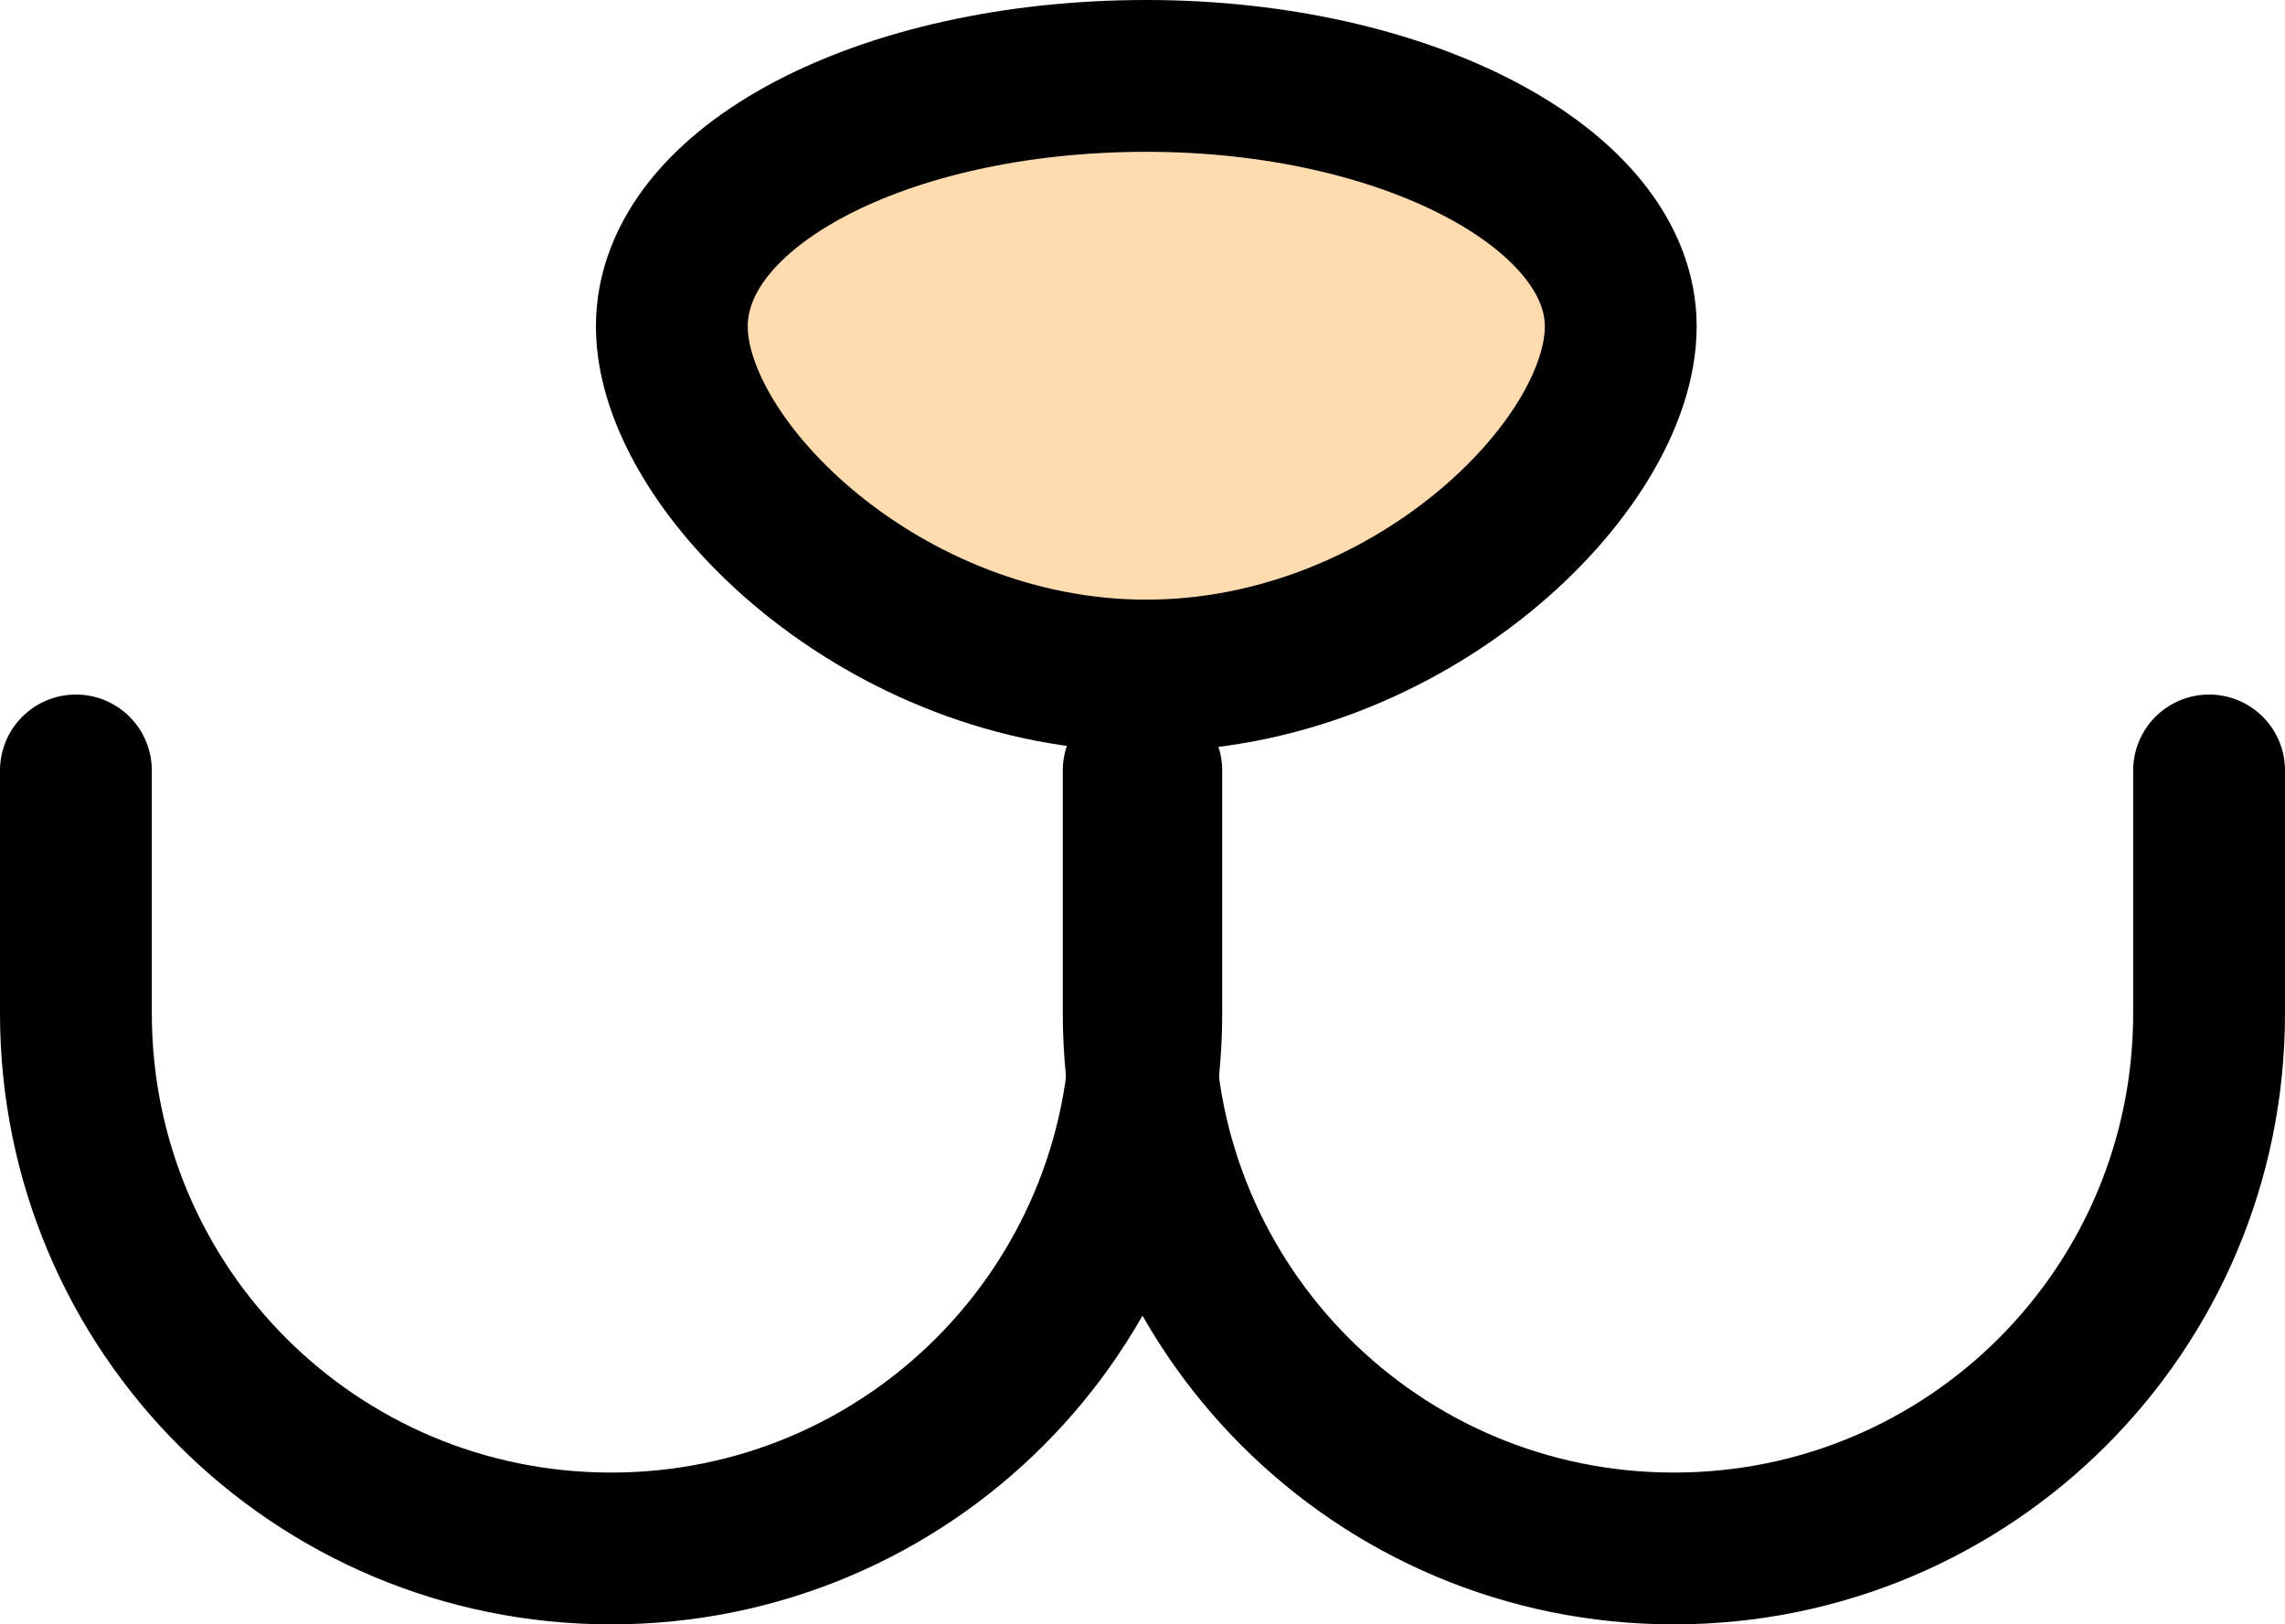 <svg version="1.1" xmlns="http://www.w3.org/2000/svg" xmlns:xlink="http://www.w3.org/1999/xlink" x="0px" y="0px" viewBox="0 0 60.2 42.8" enable-background="new 0 0 60.2 42.8" xml:space="preserve">
<path fill="none" stroke="#000000" stroke-width="4" stroke-linecap="round" stroke-miterlimit="10" d="M30.2,20.3v6.4c0,7.8-6.3,14.1-14.1,14.1h0C8.3,40.8,2,34.5,2,26.7v-6.4"/>
<path fill="none" stroke="#000000" stroke-width="4" stroke-linecap="round" stroke-miterlimit="10" d="M58.2,20.3v6.4c0,7.8-6.3,14.1-14.1,14.1h0c-7.8,0-14.1-6.3-14.1-14.1v-6.4"/>
<path fill="#FFDBB0" stroke="#000000" stroke-width="4" stroke-linecap="round" stroke-miterlimit="10" d="M42.7,8.6c0,3.7-5.6,9.2-12.5,9.2s-12.5-5.5-12.5-9.2S23.3,2,30.2,2S42.7,5,42.7,8.6z"/>
</svg>
